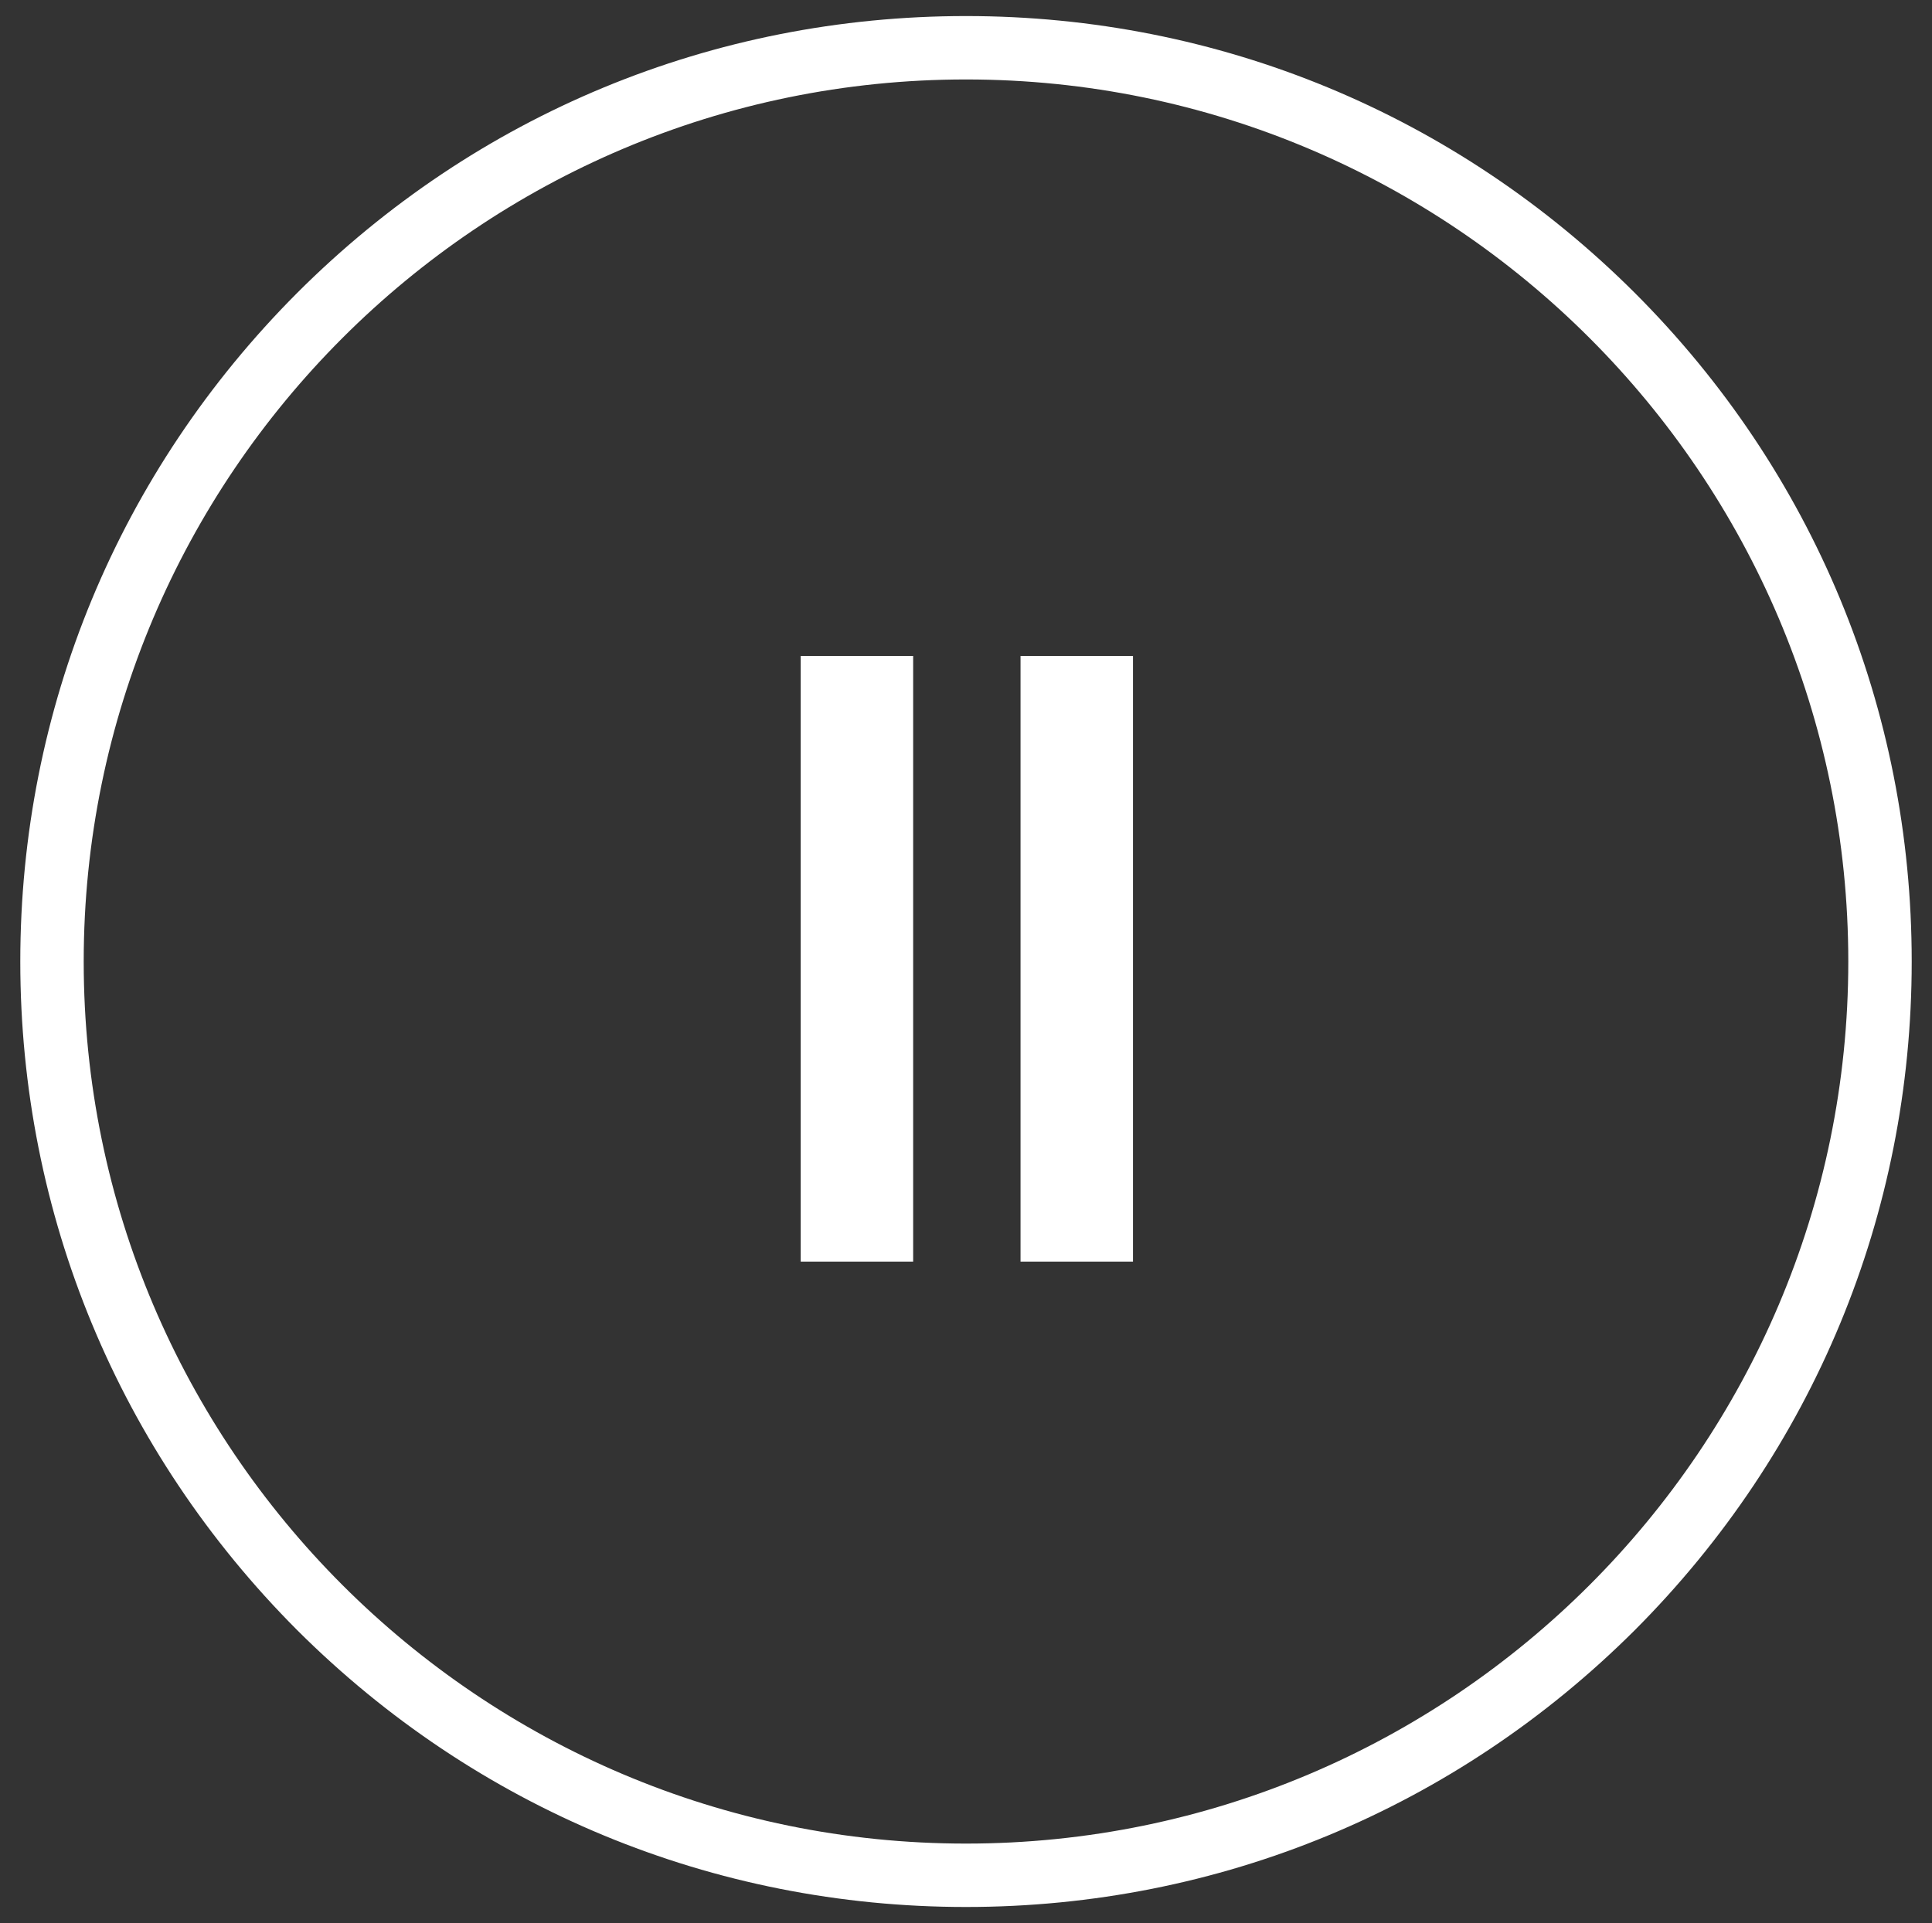 <?xml version="1.0" encoding="utf-8"?>
<!-- Generator: Adobe Illustrator 26.5.0, SVG Export Plug-In . SVG Version: 6.00 Build 0)  -->
<svg version="1.1" id="Layer_1" xmlns="http://www.w3.org/2000/svg" xmlns:xlink="http://www.w3.org/1999/xlink" x="0px" y="0px"
	 viewBox="0 0 457 455" style="enable-background:new 0 0 457 455;" xml:space="preserve">
<rect x="0" y="0" width="457" height="455" fill="#333333" stroke="none"/>
<style type="text/css">
	.st0{fill:#FFFFFF;}
</style>
<g>
	<g>
		<path class="st0" d="M228.5,451.2c-59.8,0-115.9-23.3-158.2-65.5C28.1,343.4,4.8,287.3,4.8,227.5S28.1,111.6,70.3,69.3
			c42.3-42.3,98.4-65.5,158.2-65.5s115.9,23.3,158.2,65.5c42.3,42.3,65.5,98.4,65.5,158.2s-23.3,115.9-65.5,158.2
			C344.4,427.9,288.3,451.2,228.5,451.2z M228.5,18.8c-115.1,0-208.7,93.6-208.7,208.7s93.6,208.7,208.7,208.7
			s208.7-93.6,208.7-208.7S343.6,18.8,228.5,18.8z"/>
	</g>
	<g>
		<rect x="189.4" y="155.2" class="st0" width="26.6" height="143.3"/>
		<rect x="241.4" y="155.2" class="st0" width="26.6" height="143.3"/>
	</g>
</g>
</svg>
